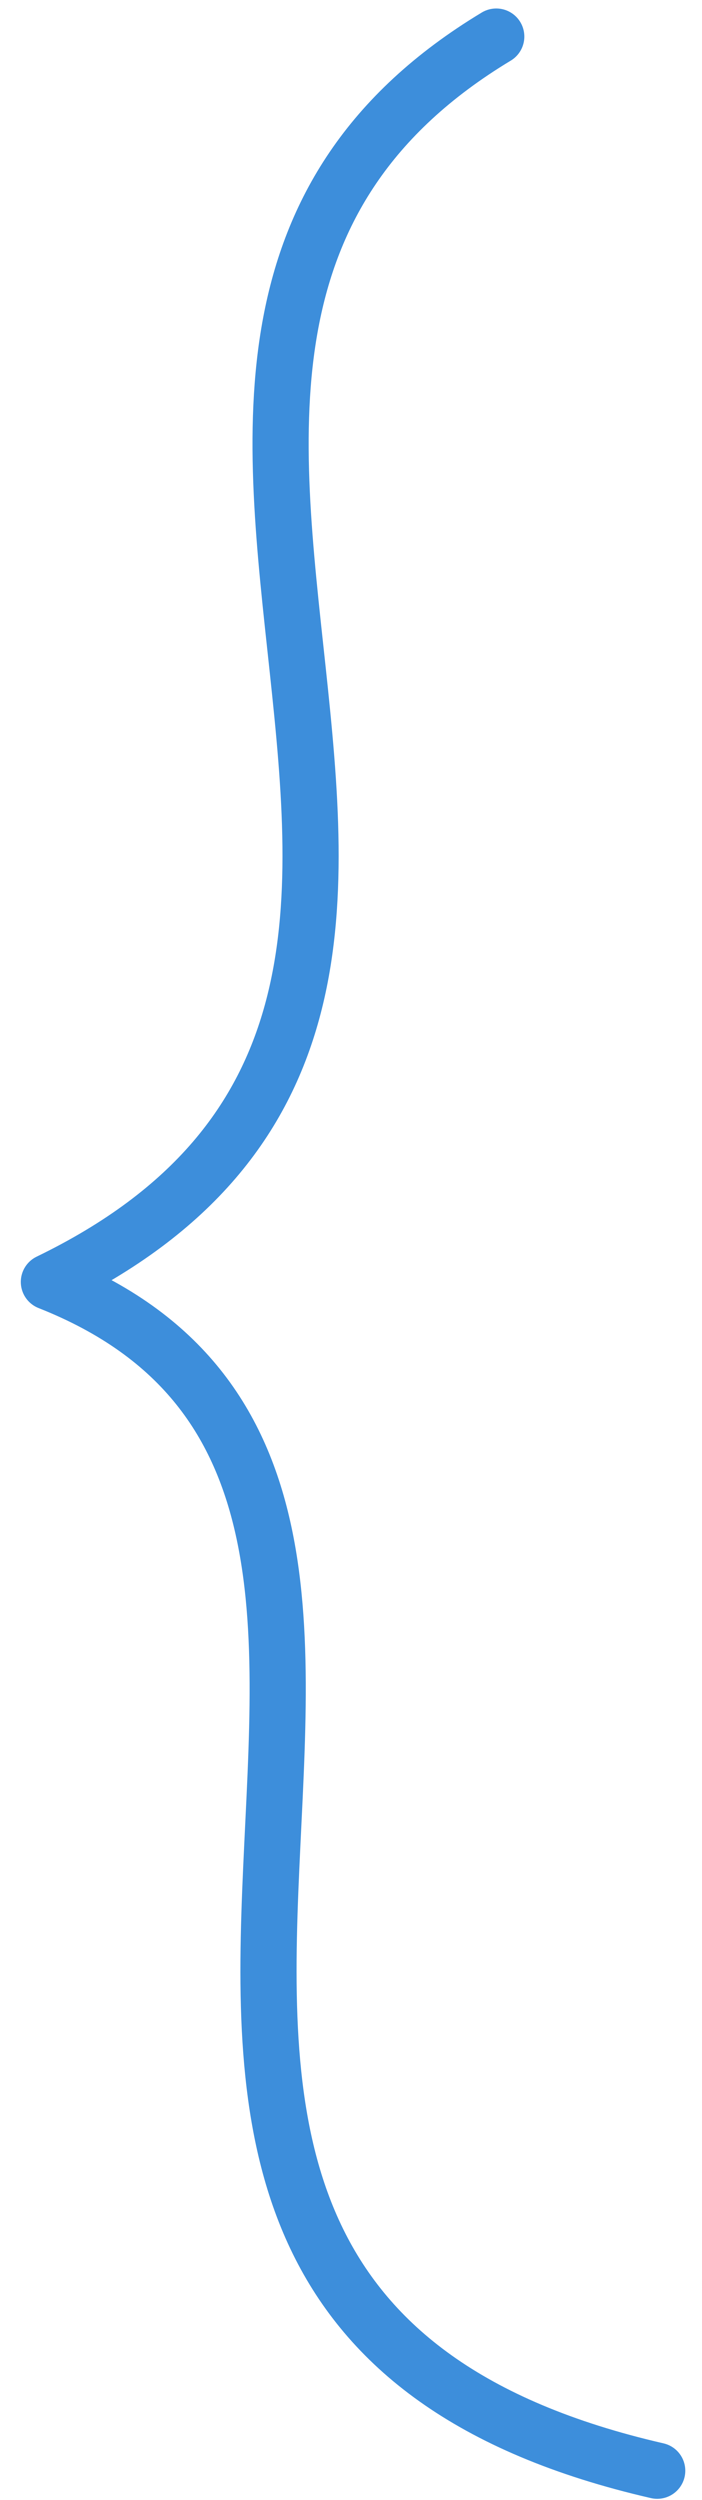 <svg width="25" height="89" viewBox="0 0 25 89" fill="none" xmlns="http://www.w3.org/2000/svg">
<path d="M23.405 87.958C-3.587 81.757 20.873 53.2 1.741 45.637C22.486 35.581 -0.684 12.369 17.673 1.302" stroke="#3D8EDB" stroke-width="2" stroke-miterlimit="1.5" stroke-linecap="round" stroke-linejoin="round"/>
</svg>

